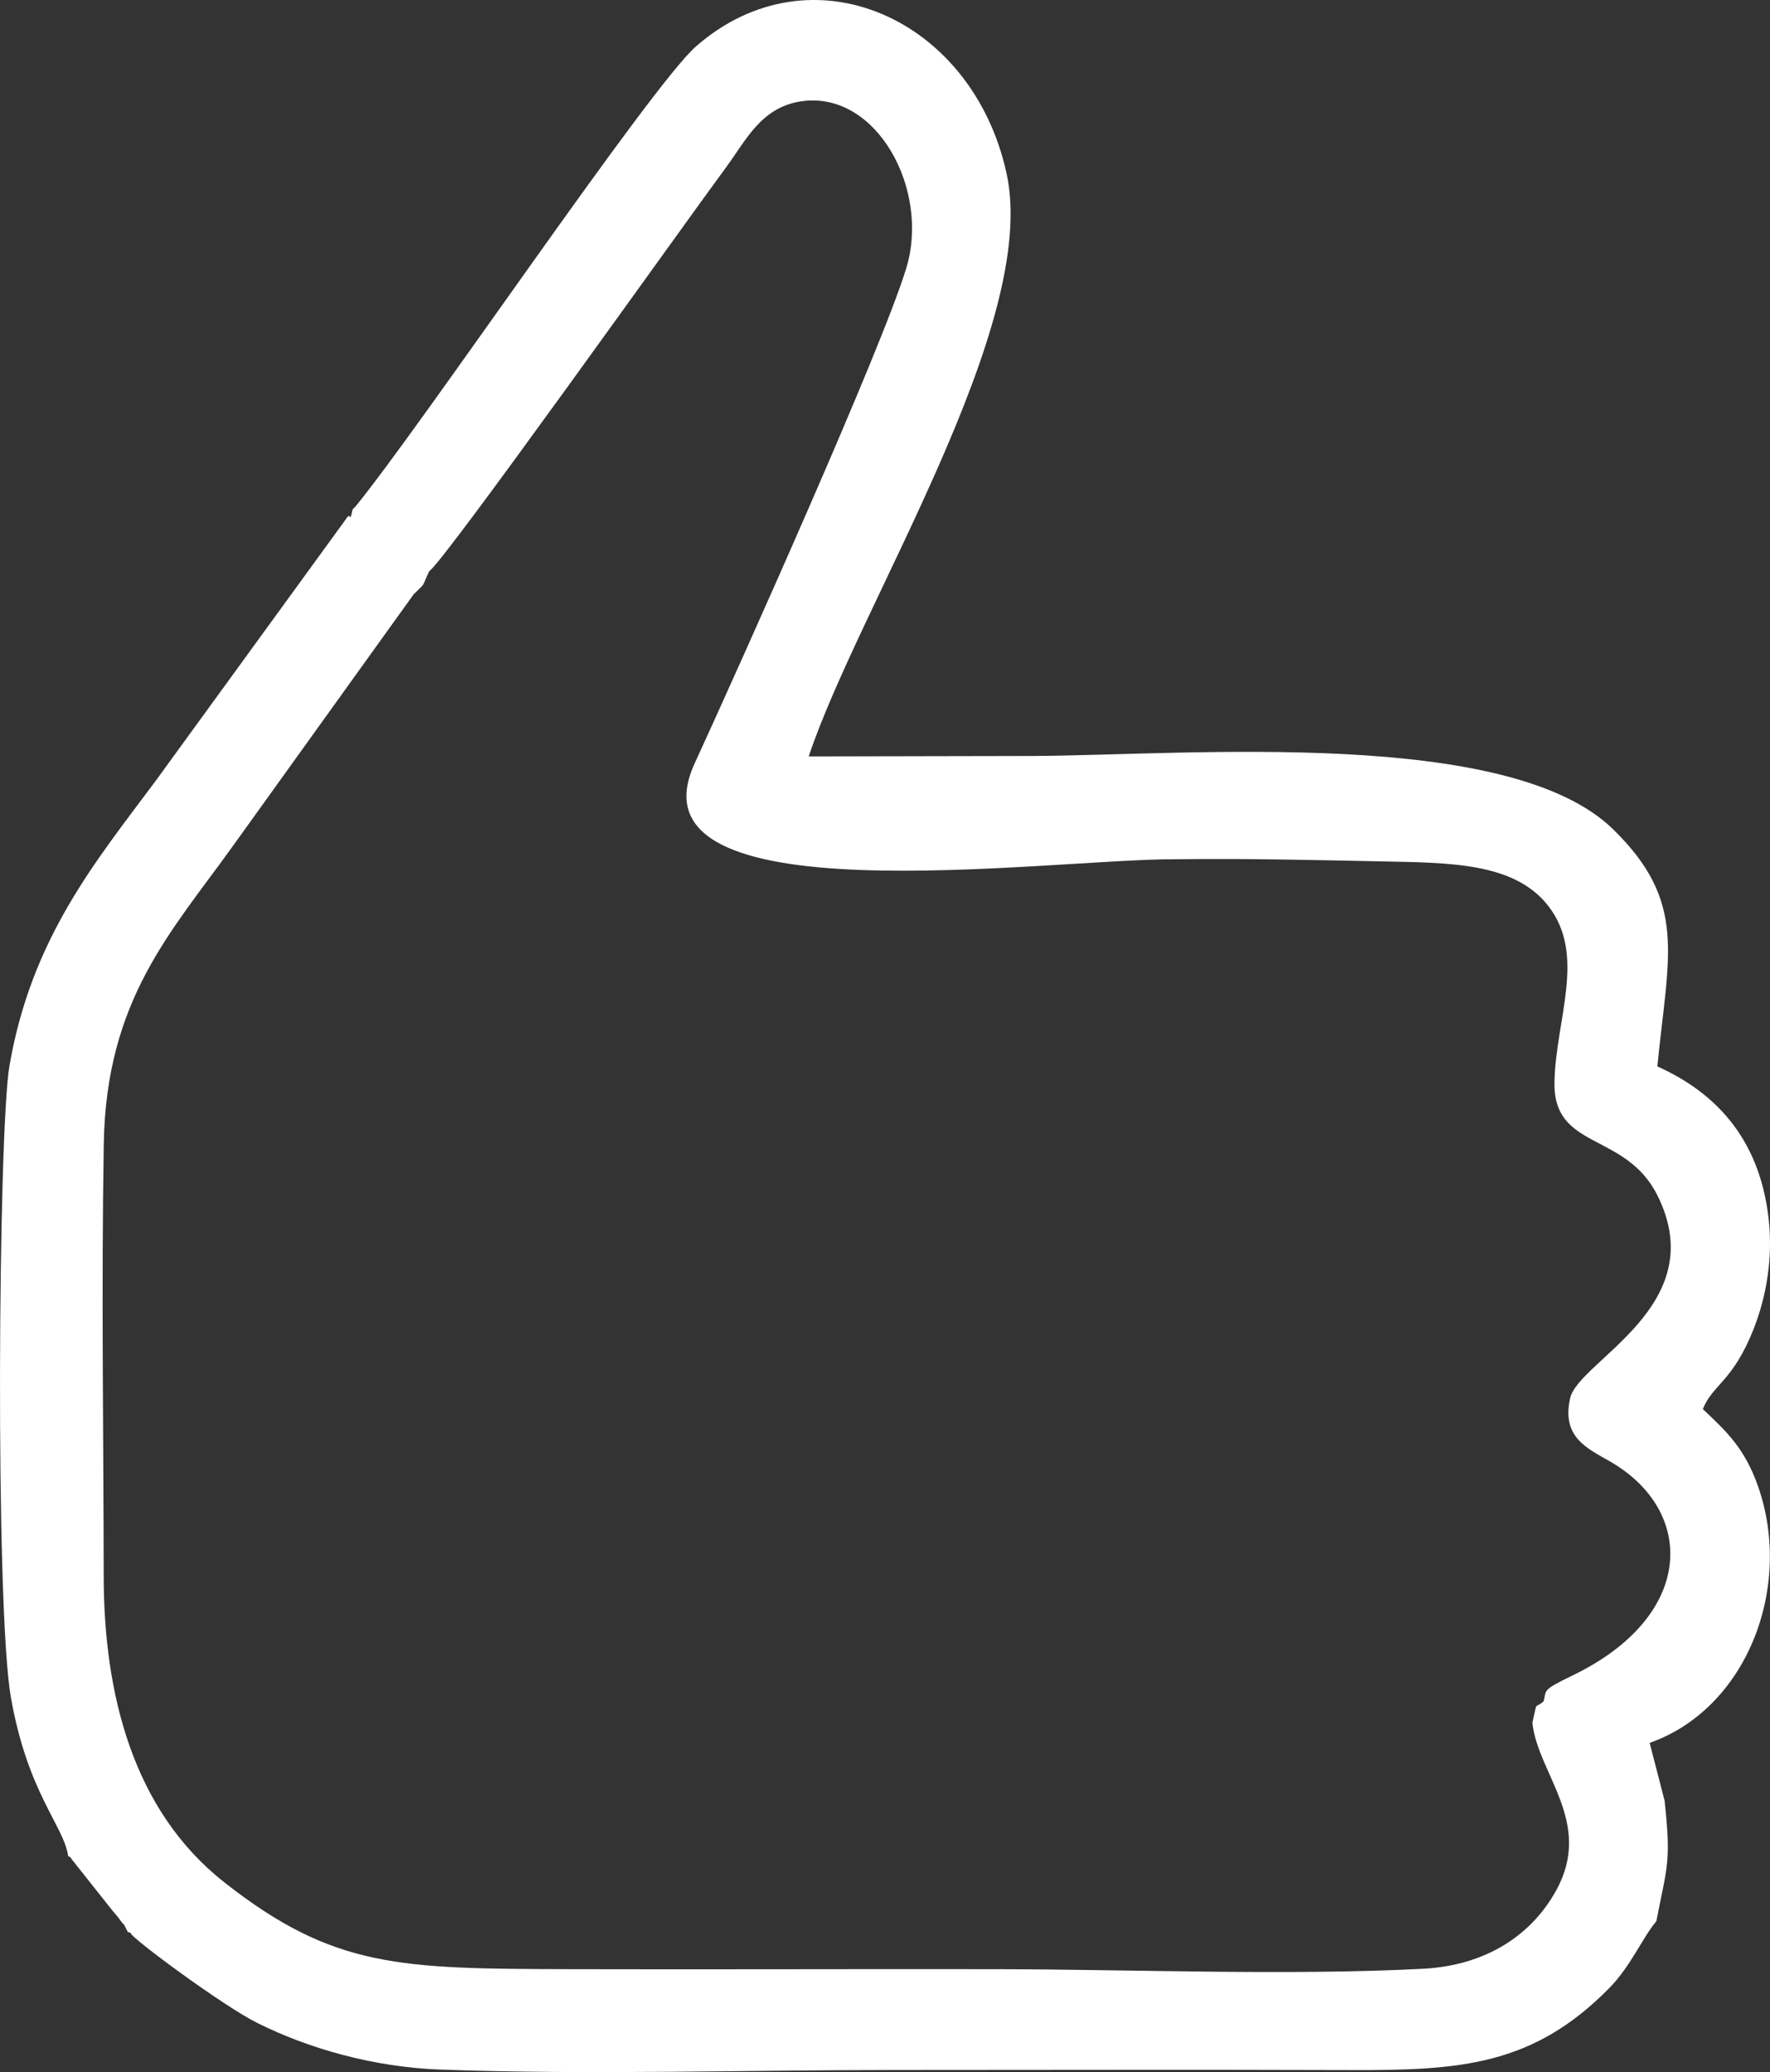 <?xml version="1.0" encoding="UTF-8"?> <svg xmlns="http://www.w3.org/2000/svg" xmlns:xlink="http://www.w3.org/1999/xlink" xml:space="preserve" width="111.284mm" height="130.209mm" version="1.1" style="shape-rendering:geometricPrecision; text-rendering:geometricPrecision; image-rendering:optimizeQuality; fill-rule:evenodd; clip-rule:evenodd" viewBox="0 0 131684.65 154078.61"><rect x="0" y="0" width="131684.65" height="154078.61" fill="#333333" stroke="none"/> <defs> <style type="text/css"> .fil0 {fill:white} </style> </defs> <g id="Слой_x0020_1">  <path id="_56.svg" class="fil0" d="M30767.25 44199.71c960.03,-951.15 541.37,-396.29 1164.98,-1727.29 1036.35,-610.12 18516.58,-25192.28 22119.08,-30076.31 1450.63,-1966.56 2576.68,-4425.02 5564.56,-4863.21 5572.01,-818.03 9590.33,6526.13 7813.7,12392.79 -1800.54,5948.9 -12338.95,29418.39 -15754.48,36853.66 -5362.69,11674.99 26437.96,7052.47 35781.45,7113.88 5032.18,-67.33 10136.08,52.3 15169.8,155.49 5201.16,106.14 10020.94,64.25 12554.19,3304.89 2865.29,3663.79 559.24,8438.84 468.12,13119.58 -98.69,5083.07 5272.99,3653.38 7655.13,8405.95 4128.96,8239.93 -5871.16,12297.06 -6491.69,15099.51 -637.1,2875.7 1229.23,3696.69 2963.98,4689.73 6369.1,3645.93 6415.49,11476.07 -2788.97,15920.5 -2338.83,1129.01 -1896.27,1054.34 -2147.49,1918.63 -722.3,644.55 -418.78,-206.37 -834.48,1589.67 402.33,3793.96 4534.24,7400.95 1797.58,12424.14 -1791.55,3288.44 -5148.86,5628.81 -9956.69,5875.65 -10019.52,512.97 -21561.26,44.85 -31740.77,28.4 -10574.26,-17.99 -21151.6,28.4 -31725.86,0 -12608.03,-34.43 -17552.06,-59.88 -25690.22,-6457.37 -6790.83,-5338.78 -8963.65,-13973.47 -8974.18,-22772.63 -13.49,-10659.58 -176.43,-21516.42 6.03,-32152.09 182.47,-10725.37 5027.69,-15754.48 9599.21,-22128.07l13447.01 -18711 0 -4.5zm-4354.73 -6497.73c-67.33,83.78 -168.98,106.14 -198.92,254.18 -197.38,969.02 -122.59,152.53 -382.8,508.47 -200.34,273.7 -451.67,647.51 -768.68,1063.21l-13456 18501.67c-4454.96,5990.79 -9264.33,11689.9 -10904.76,21236.8 -828.44,4824.28 -1075.28,40178.08 107.68,46937.43 1247.22,7137.78 3950.99,9579.8 4259,11805.03 88.28,71.83 216.78,74.79 255.72,228.85l3014.86 3796.92c373.81,459.13 282.7,302.1 593.67,732.71 518.89,714.84 35.85,-152.53 581.72,903.23 79.28,25.44 198.92,4.5 225.78,103.19 104.72,379.85 6822.19,5367.18 9418.28,6659.25 3825.32,1902.19 8622.73,3276.49 13605.57,3458.96 11019.9,400.79 22733.7,31.36 33829.92,31.36 11268.16,0 22545.31,-34.43 33813.47,6.03 8256.38,29.94 13656.34,-333.46 19339.11,-6119.3 1580.68,-1609.08 2453.97,-3734.08 3482.86,-4951.36 815.07,-4170.85 1106.64,-4399.58 613.08,-8963.65l-1111.14 -4296.4c7194.58,-2531.83 10683.48,-11493.94 8088.82,-19008.61 -1018.36,-2947.53 -2439.06,-4203.74 -4131.92,-5812.82 750.7,-1854.38 2223.69,-2027.85 3771.48,-5938.37 963.1,-2434.56 1461.04,-5331.21 1115.63,-8284.77 -716.26,-6114.92 -4167.77,-9416.86 -8271.29,-11256.21 819.45,-8320.63 2244.64,-12214.82 -3279.45,-17622.35 -7734.41,-7572.89 -31316.08,-5543.62 -43023.96,-5462.91l-16834.26 34.43c3774.55,-11301.06 17190.08,-32083.22 14719.67,-43354.46 -2546.74,-11622.56 -14598.49,-16886.56 -23107.63,-9440.76 -3378.26,2956.52 -20430.72,28227.97 -25364.22,34253.19l-1.3 -2.96z"></path> </g> </svg> 